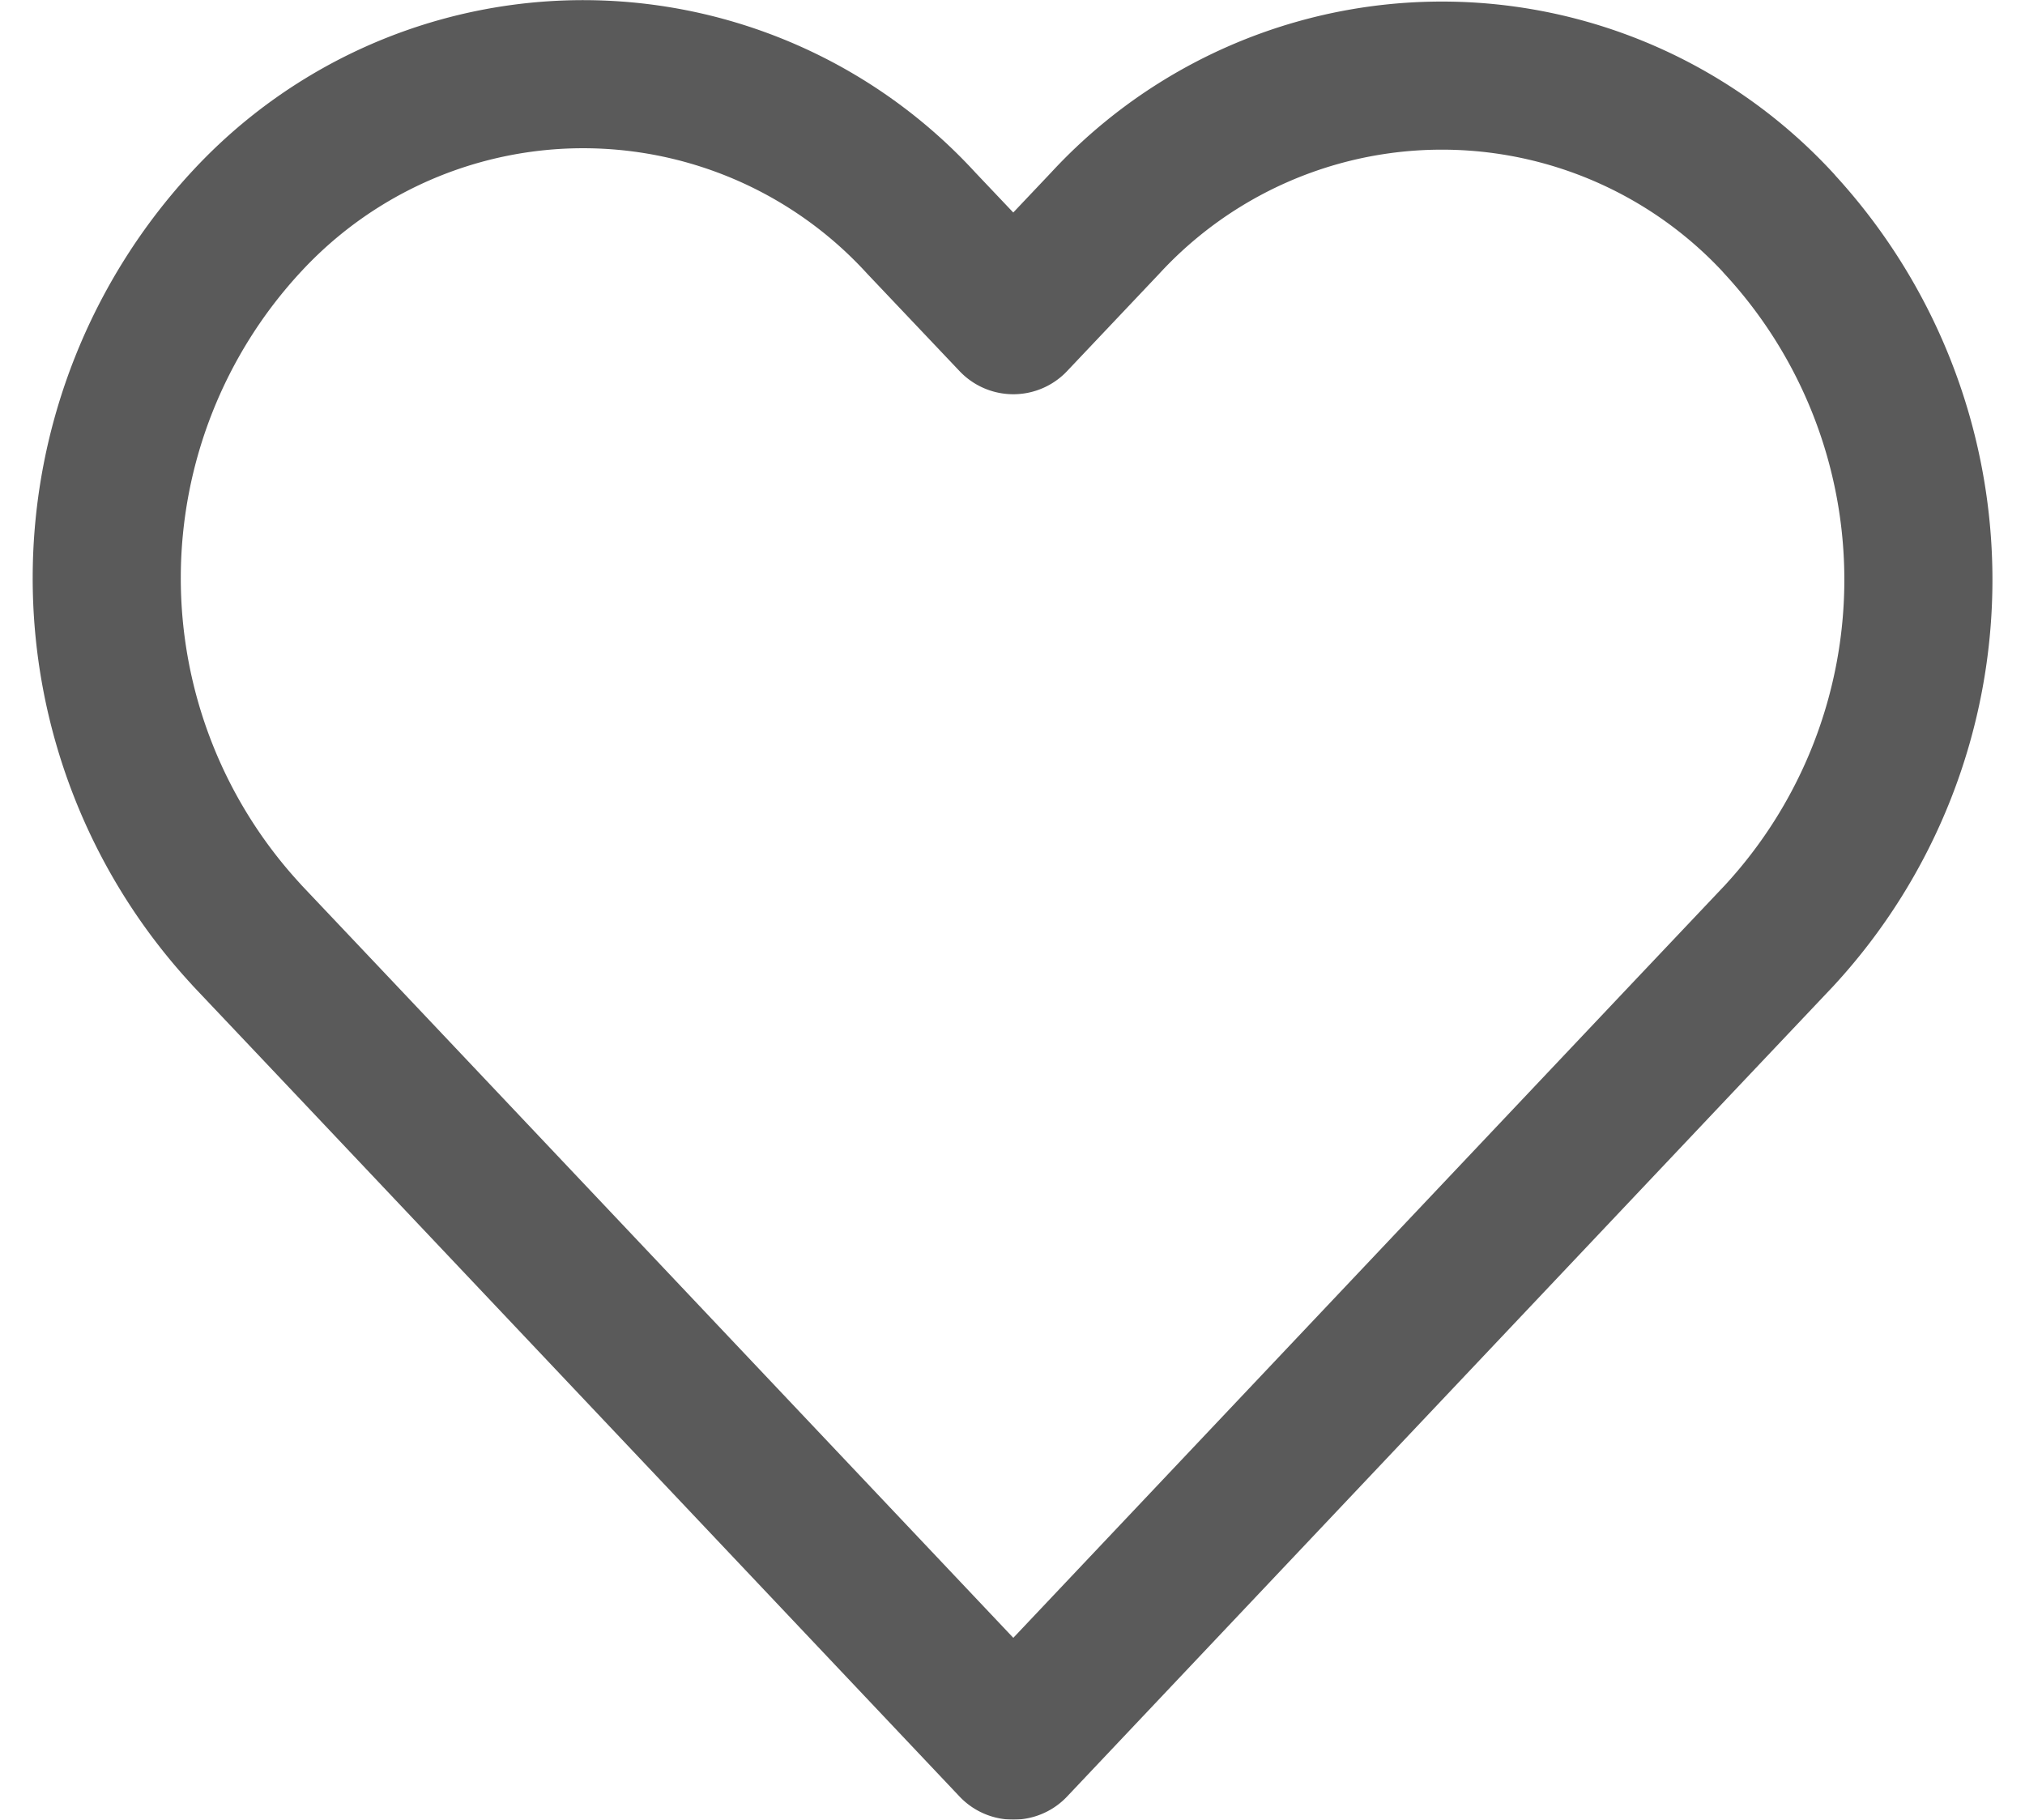 <svg xmlns="http://www.w3.org/2000/svg" width="13.673" height="12.287" viewBox="0 0 13.673 12.287" preserveAspectRatio="xMidYMid meet">
  <g id="Group_945" data-name="Group 945" transform="translate(-0.69 -0.708)" opacity="0.646">
    <g id="Group_978" data-name="Group 978" transform="translate(1.411 1.208)">
      <path id="Path_1518" data-name="Path 1518" d="M11.789,1.507a3.093,3.093,0,0,0-4.548,0h0l-.62.655L6,1.507a3.094,3.094,0,0,0-4.549-.019A3.543,3.543,0,0,0,1.433,6.3l.018.02.62.655,4.55,4.812,4.549-4.812.62-.655a3.542,3.542,0,0,0,0-4.811Z" transform="translate(-0.5 -0.5)" fill="none" stroke="currentColor" stroke-linecap="round" stroke-linejoin="round" stroke-width="1"/>
    </g>
  </g>
</svg>
